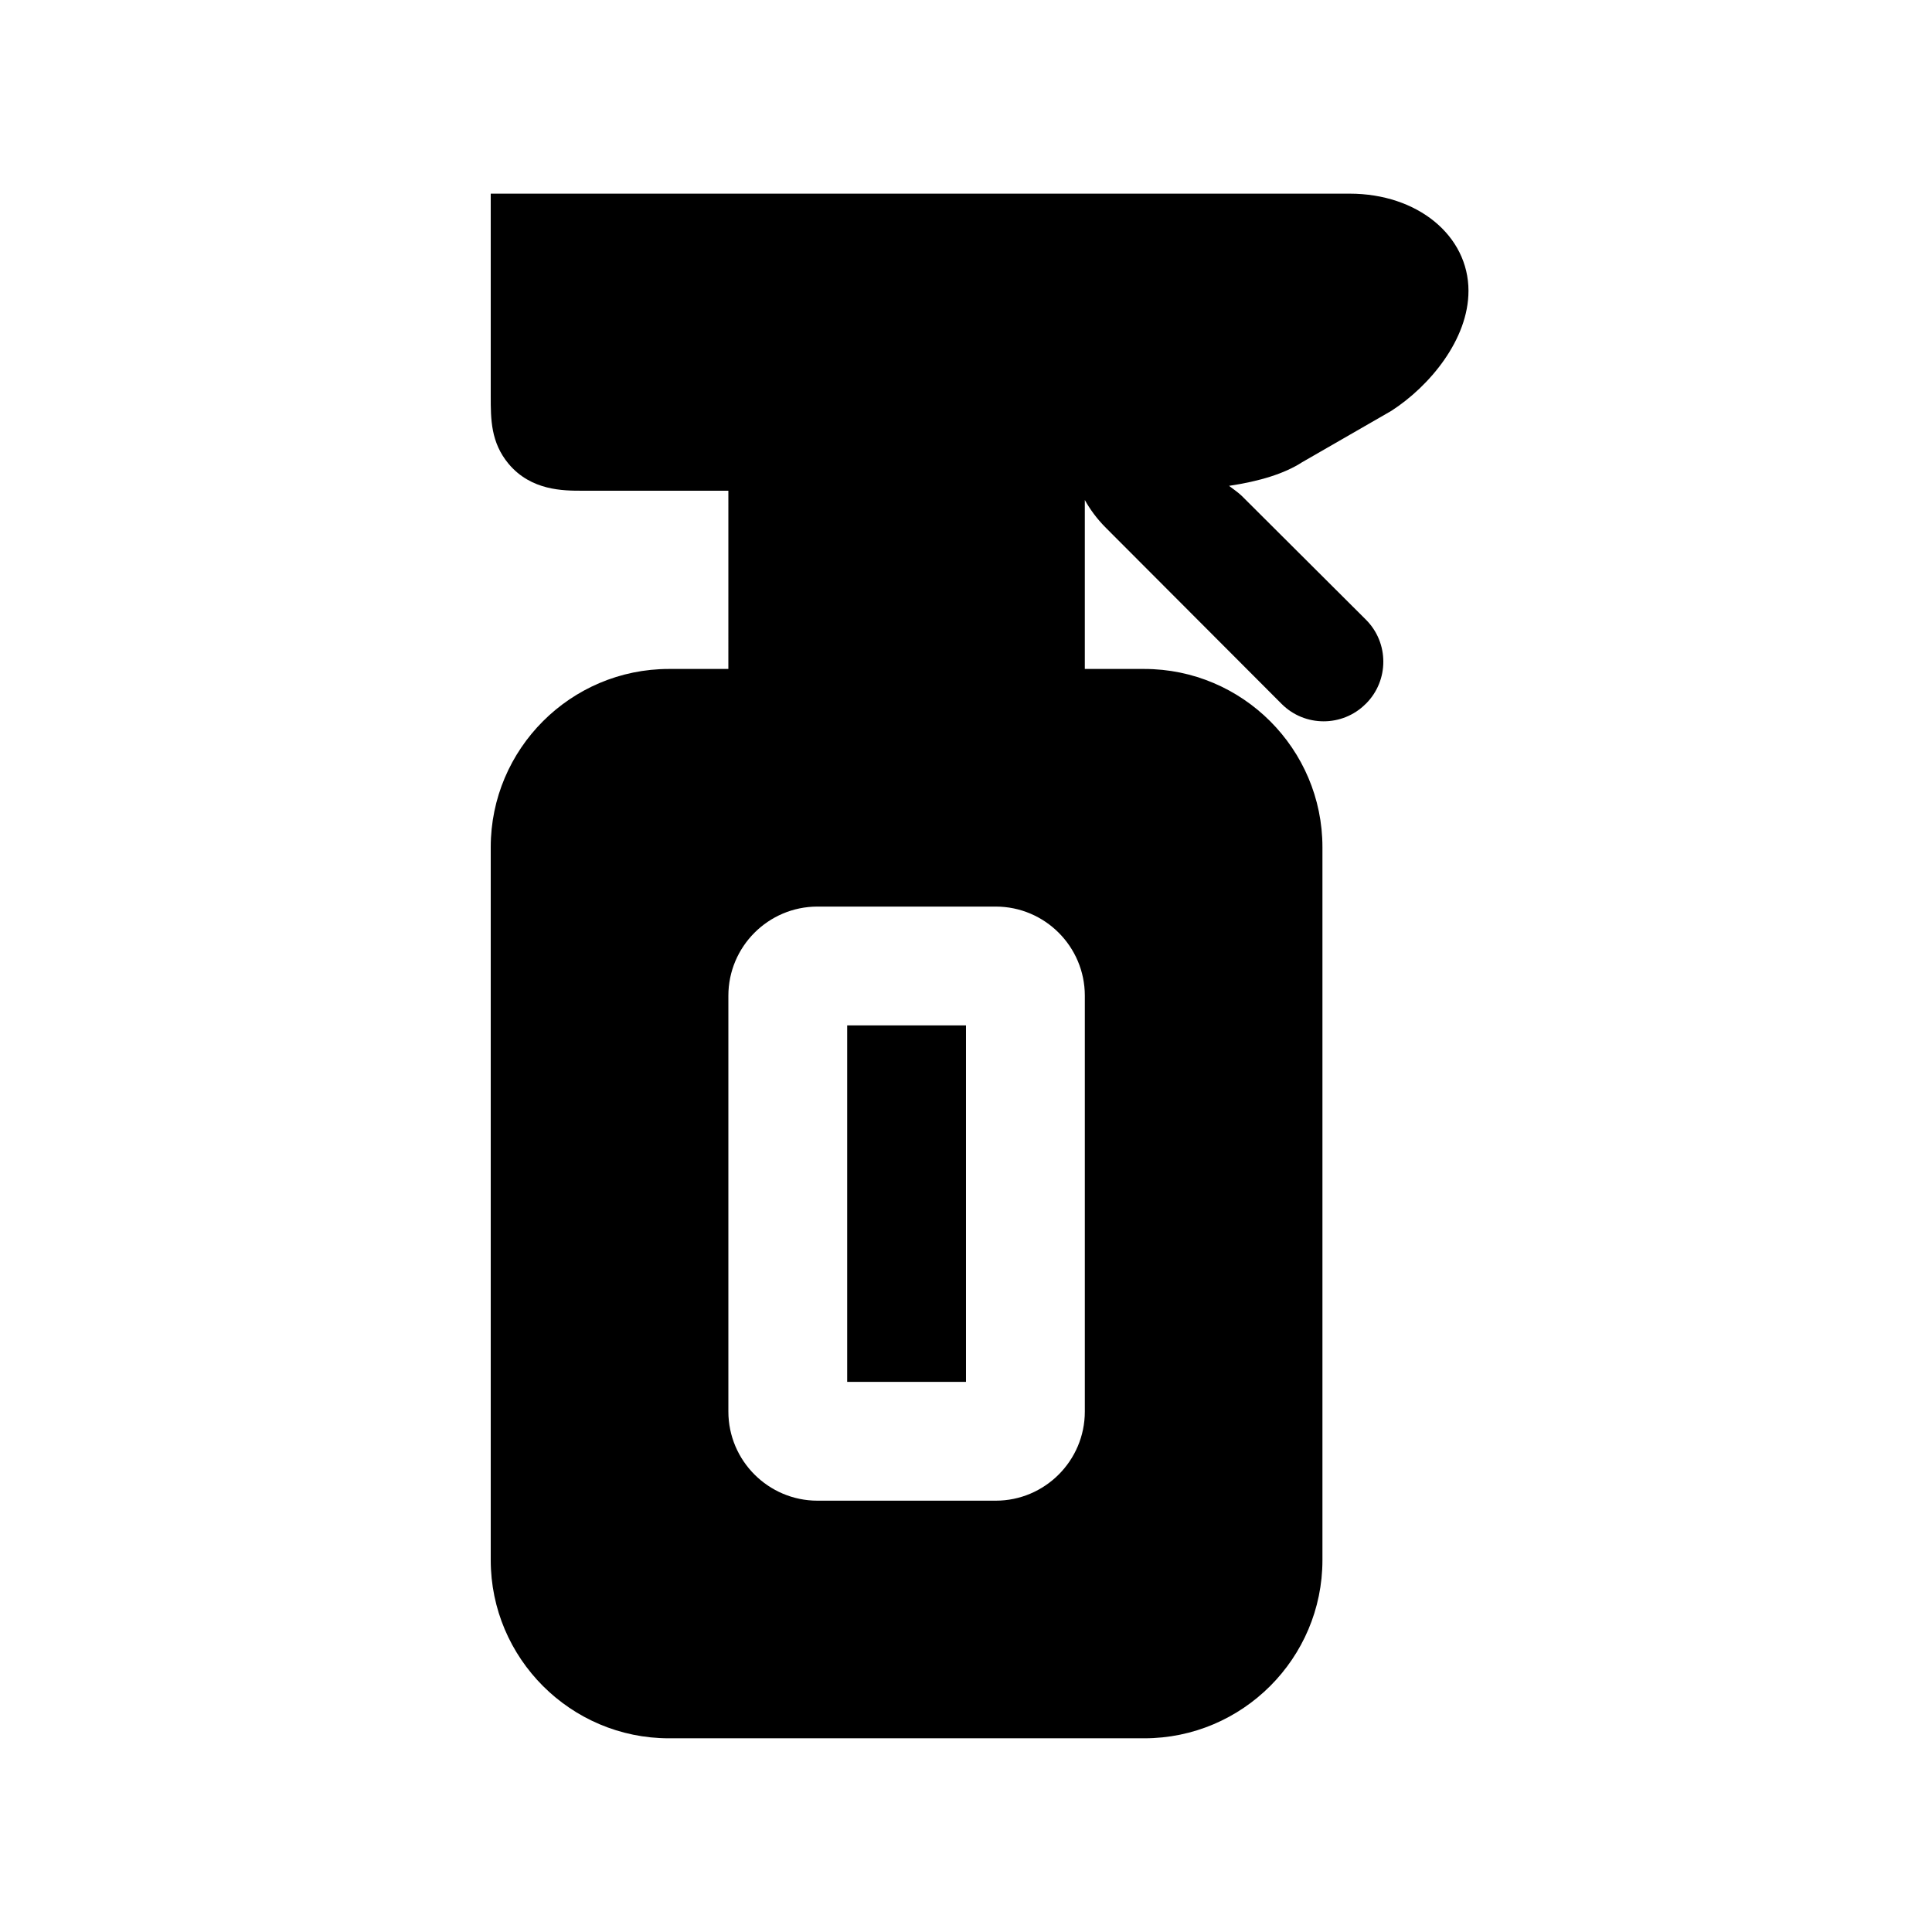 <?xml version="1.0" encoding="UTF-8"?>
<!-- Uploaded to: SVG Repo, www.svgrepo.com, Generator: SVG Repo Mixer Tools -->
<svg fill="#000000" width="800px" height="800px" version="1.1" viewBox="144 144 512 512" xmlns="http://www.w3.org/2000/svg">
 <path d="m368.51 415.74h31.488v94.465h-31.488zm164.65-194.64c0 12.832-10.266 25.223-20.453 31.789l-23.648 13.617c-4.644 3.008-11.242 5.039-19.348 6.25 1.195 0.914 2.473 1.777 3.465 2.754l32.812 32.715c6.141 6.125 6.141 16.121 0.016 22.246l-0.109 0.094c-6.125 6.125-16.121 6.125-22.246-0.016l-46.555-46.648c-2.473-2.469-4.269-5.004-5.606-7.394v44.773h15.742c26.039 0 47.23 21.191 47.23 47.23v188.93c0 26.039-21.191 47.23-47.23 47.23h-125.95c-26.039 0-47.23-21.191-47.23-47.23v-188.93c0-26.039 21.191-47.23 47.23-47.23h15.742l0.004-47.234h-38.699c-5.07 0-13.539 0-19.523-7.102-4.754-5.684-4.754-11.871-4.754-17.887v-53.734h227.63c17.961 0 31.484 11.086 31.484 25.773zm-101.67 186.77c0-13.02-10.598-23.617-23.617-23.617h-47.23c-13.02 0-23.617 10.598-23.617 23.617v110.21c0 13.02 10.598 23.617 23.617 23.617h47.23c13.02 0 23.617-10.598 23.617-23.617z"/>
</svg>